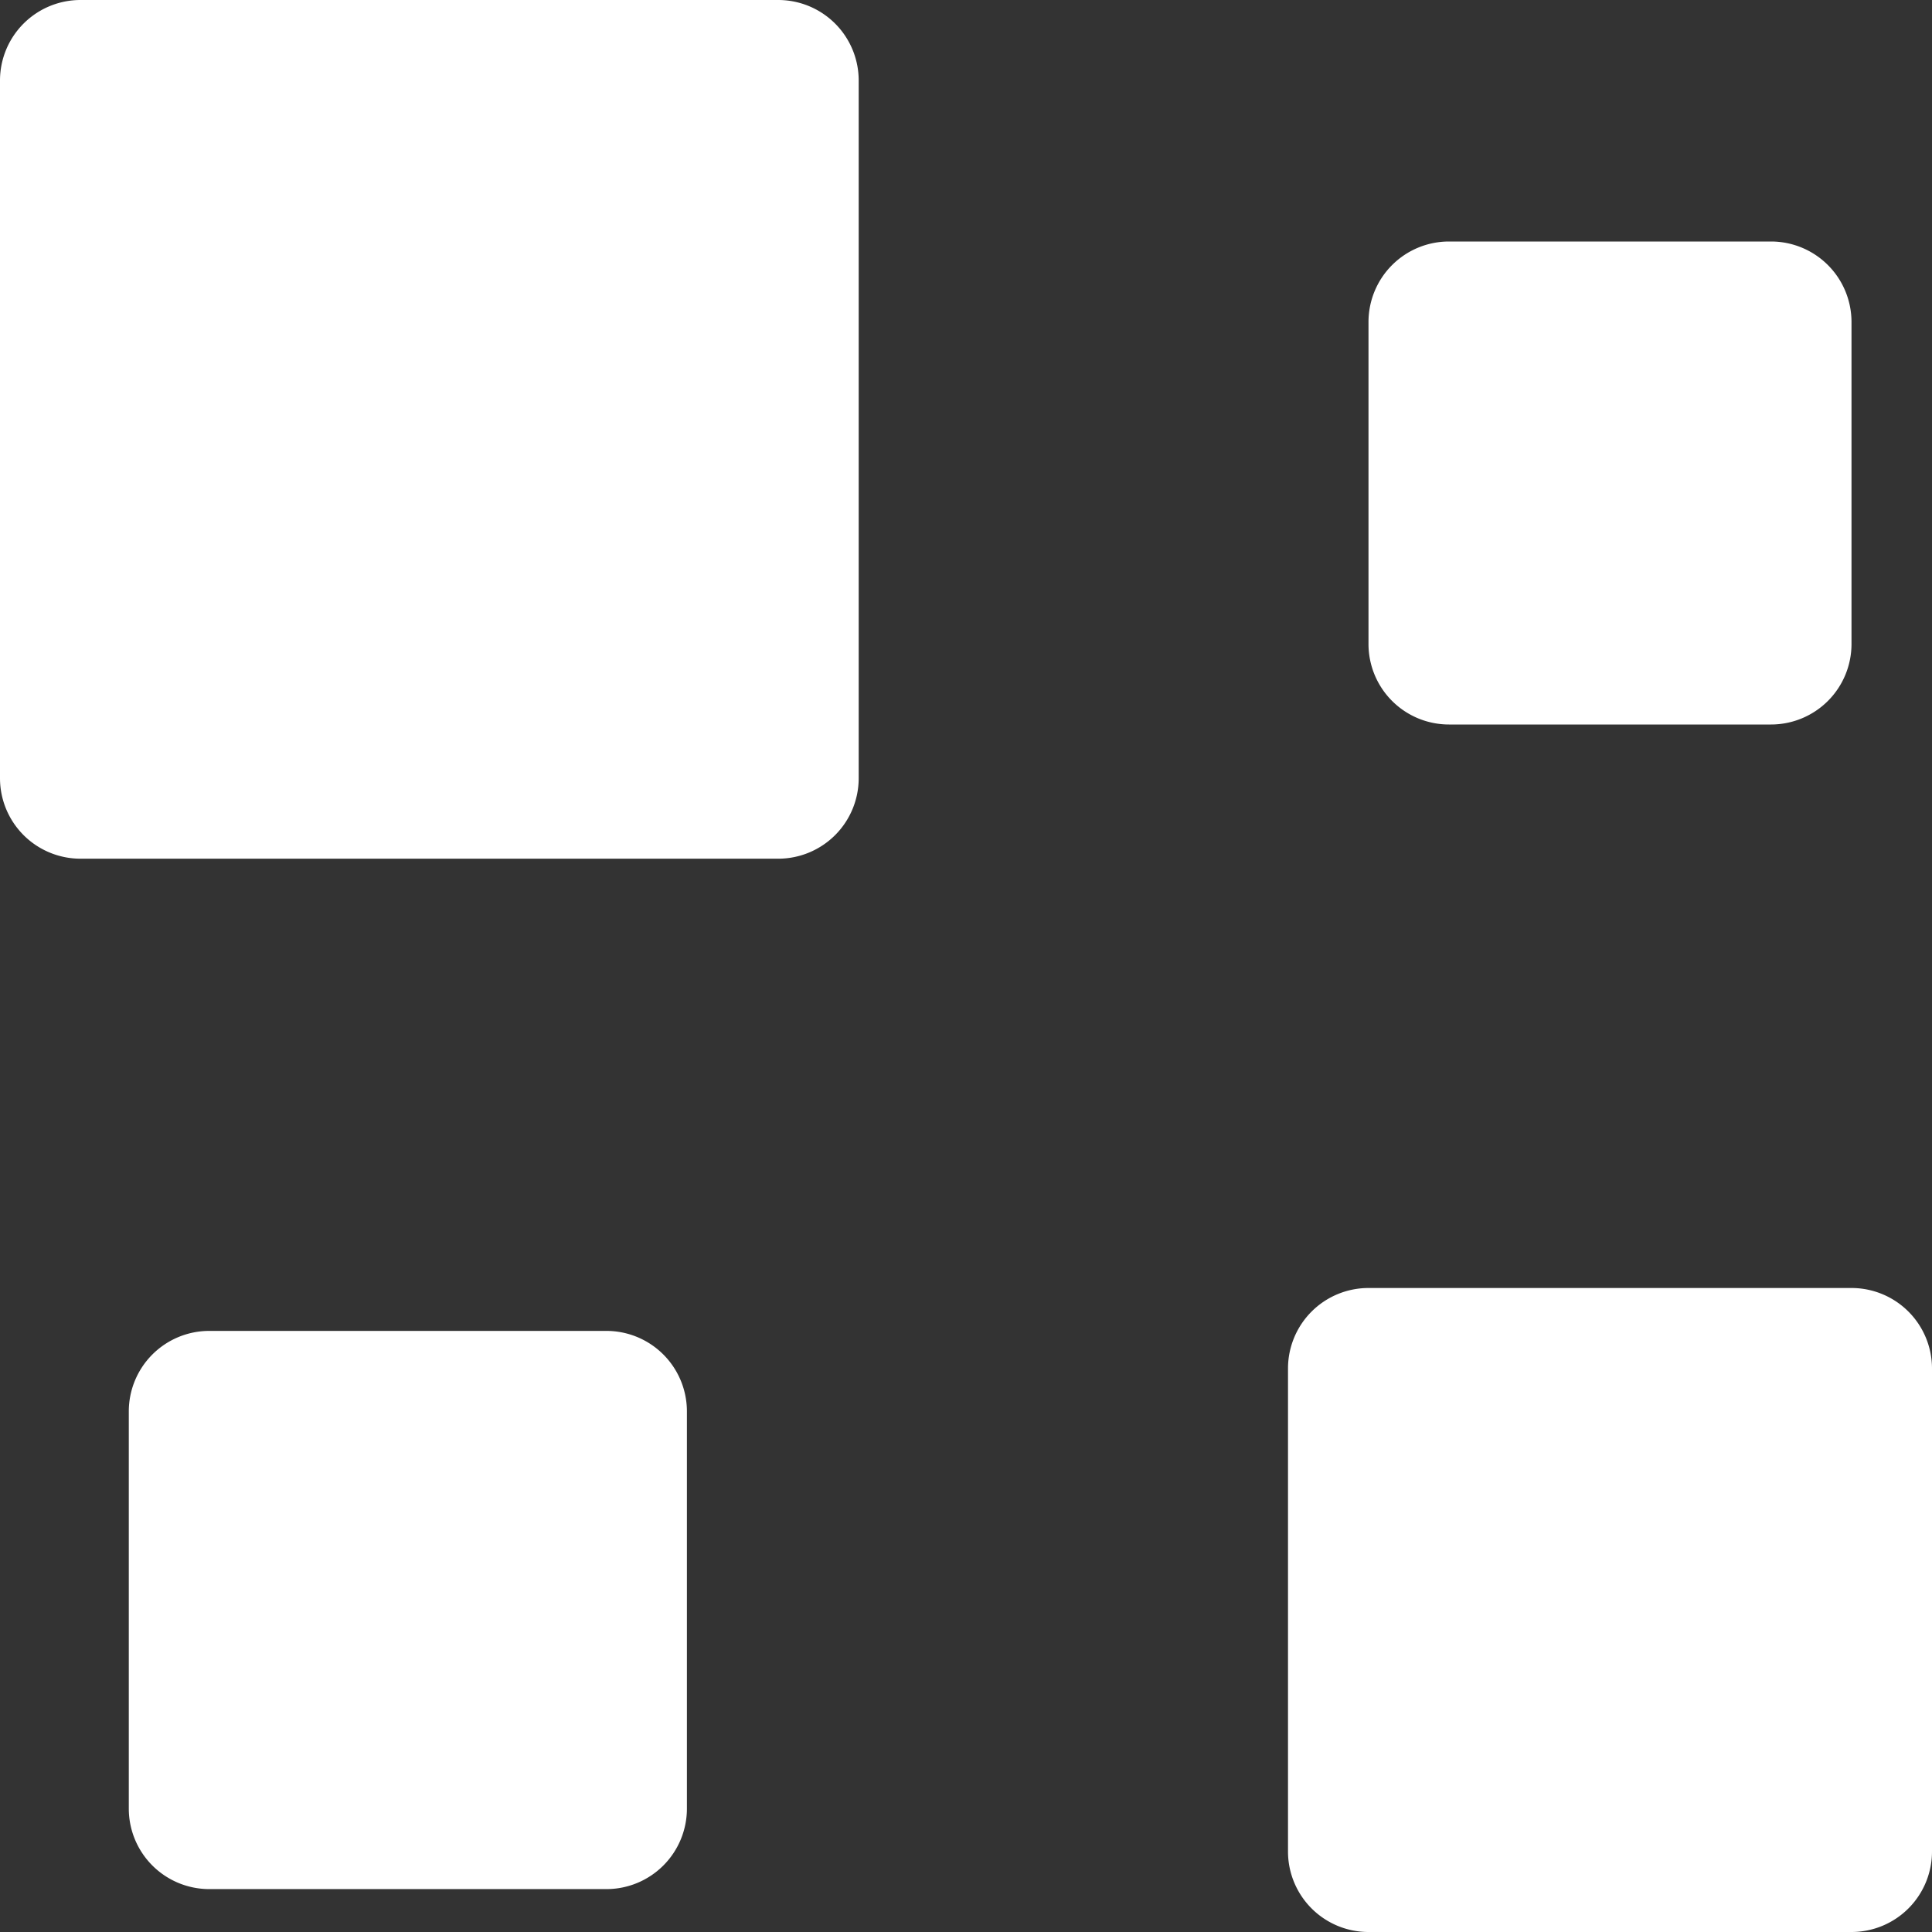 <svg width="24" height="24" fill="none" xmlns="http://www.w3.org/2000/svg"><rect width="100%" height="100%" fill="#333333" stroke="none"/><path fill-rule="evenodd" clip-rule="evenodd" d="M10.667 1a1 1 0 00-1-1H1a1 1 0 00-1 1v8.667a1 1 0 001 1h8.667a1 1 0 001-1V1zM8.533 17.533a1 1 0 00-1-1H2.6a1 1 0 00-1 1v4.934a1 1 0 001 1h4.933a1 1 0 001-1v-4.934zM17 4a1 1 0 011-1h4a1 1 0 011 1v4a1 1 0 01-1 1h-4a1 1 0 01-1-1V4zm7 13a1 1 0 00-1-1h-6a1 1 0 00-1 1v6a1 1 0 001 1h6a1 1 0 001-1v-6z" fill="#fff"/></svg>